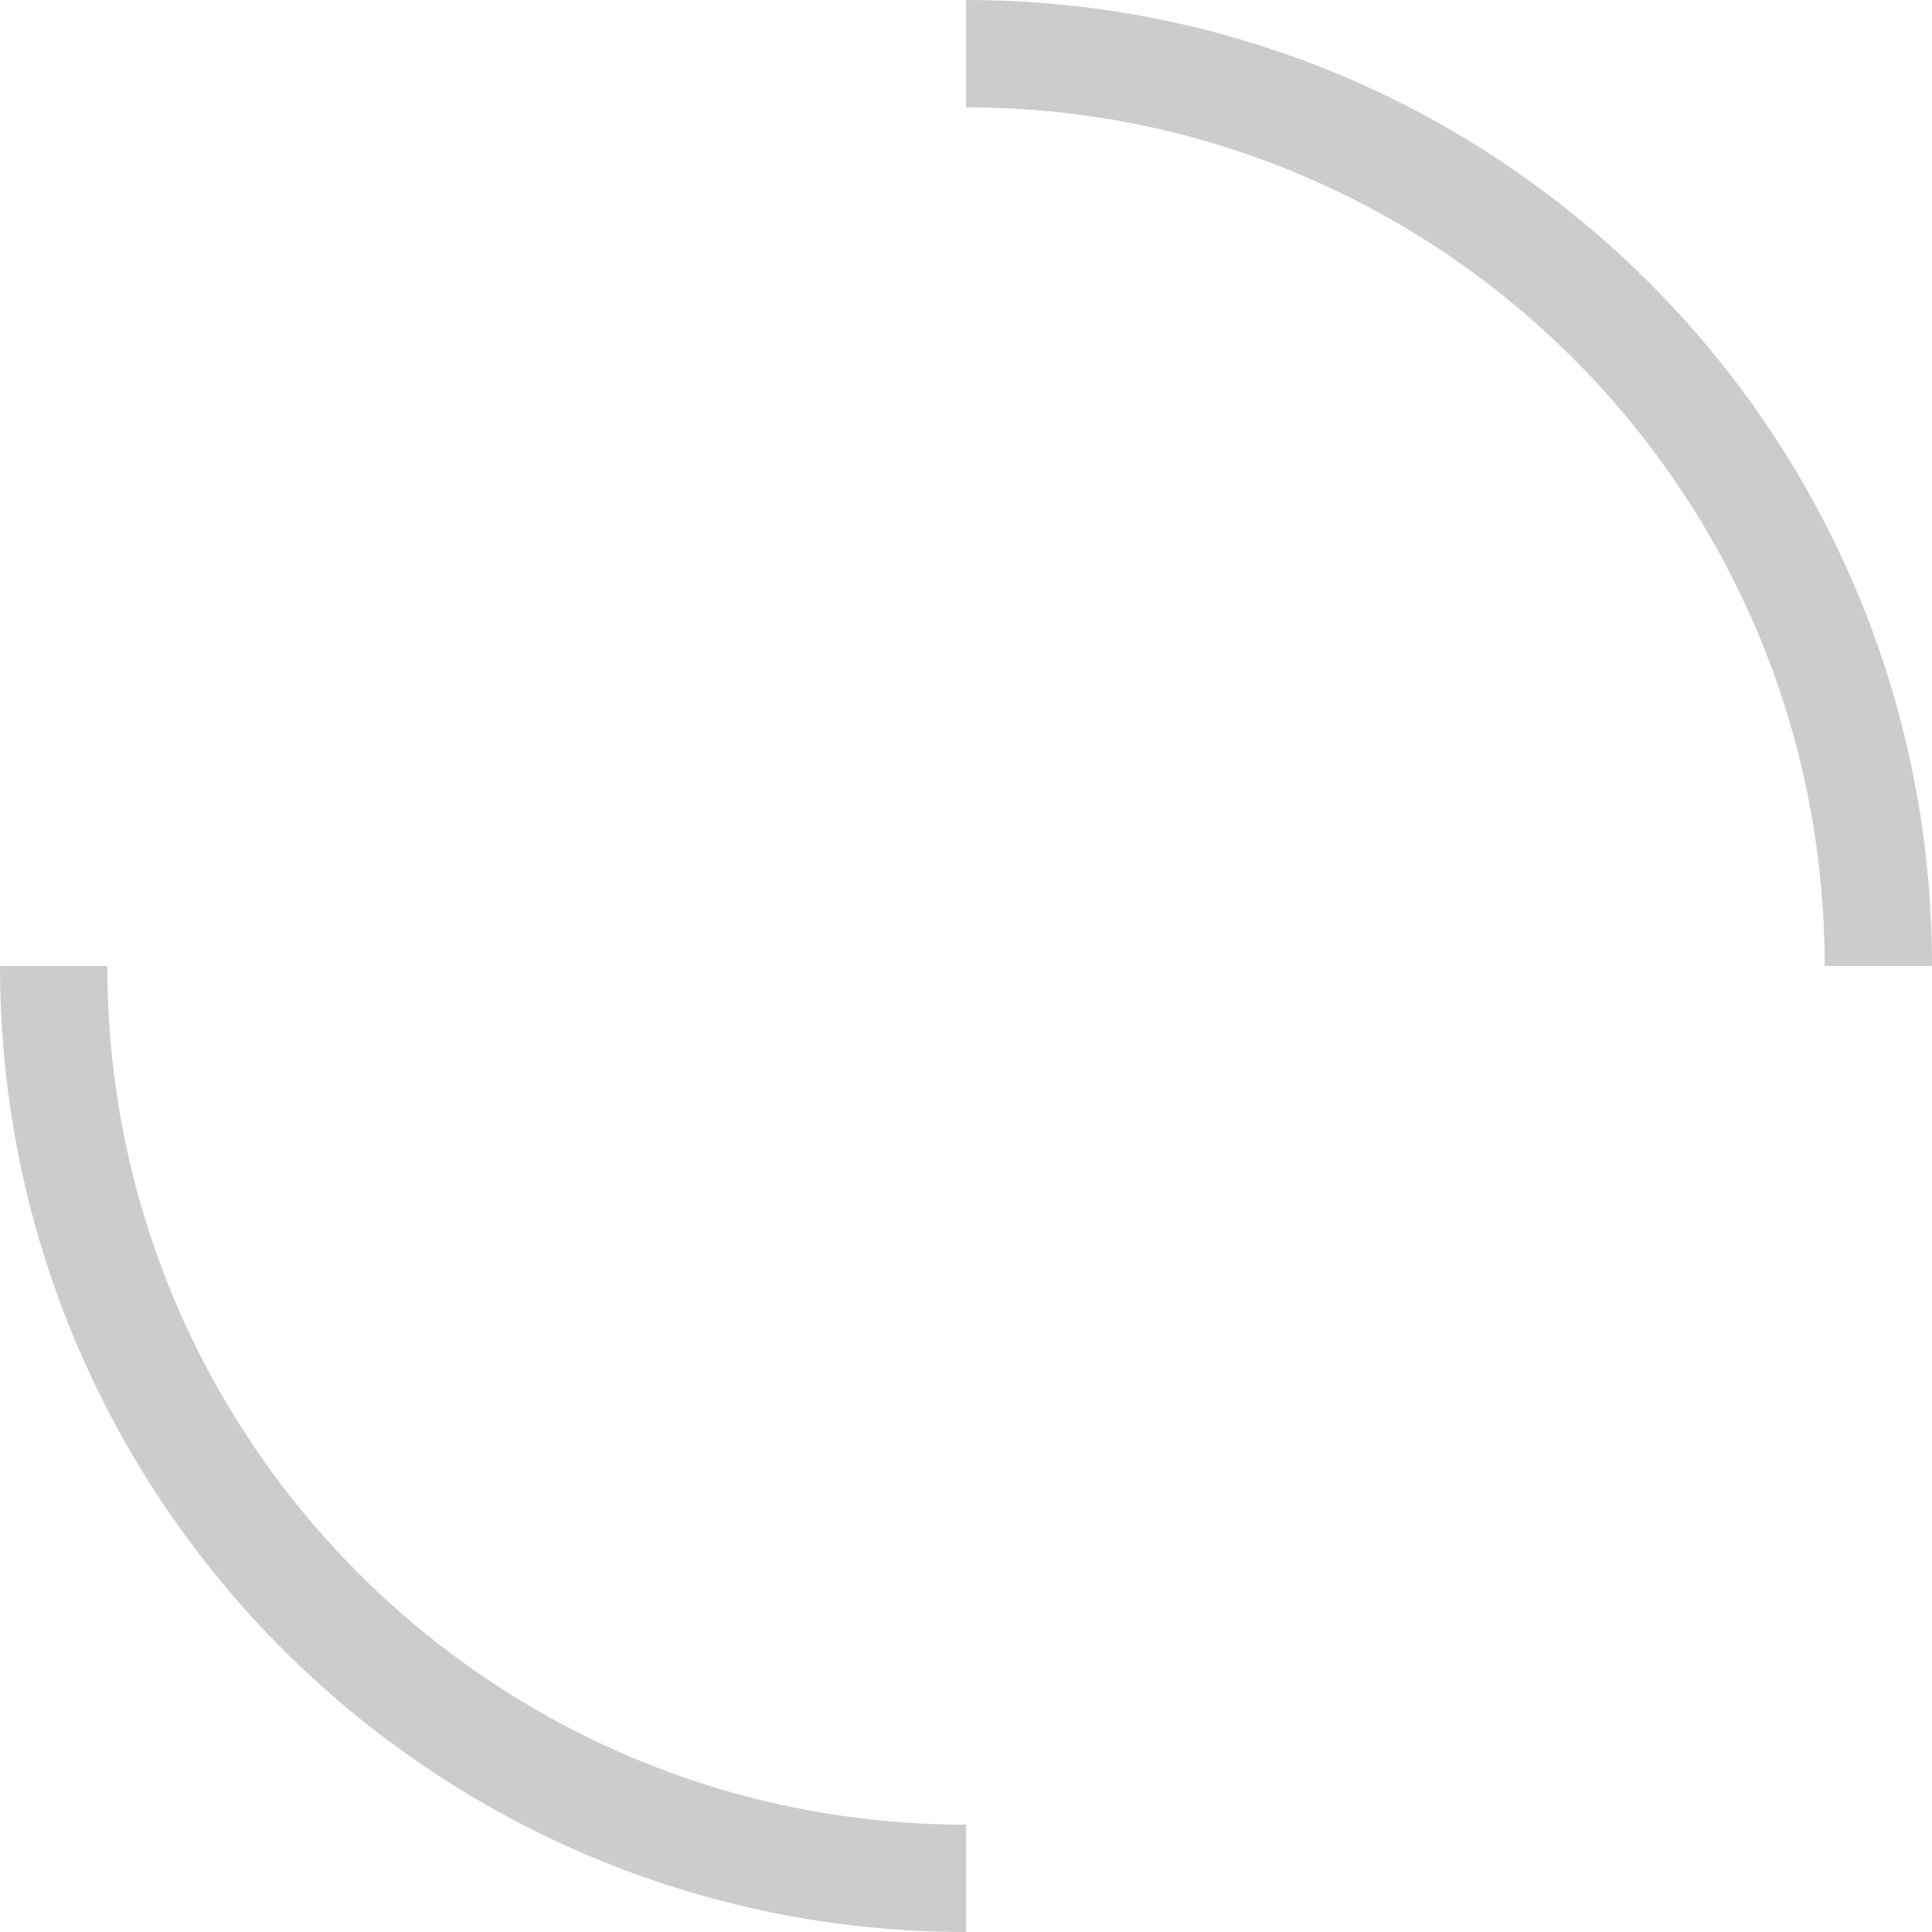 <svg enable-background="new 0 0 36 36" viewBox="0 0 36 36" xmlns="http://www.w3.org/2000/svg"><path d="M18 35c-9.4 0-17-7.6-17-17m17-17c9.4 0 17 7.6 17 17" stroke="#ccc" stroke-miterlimit="10" stroke-width="2" fill="none"/></svg>